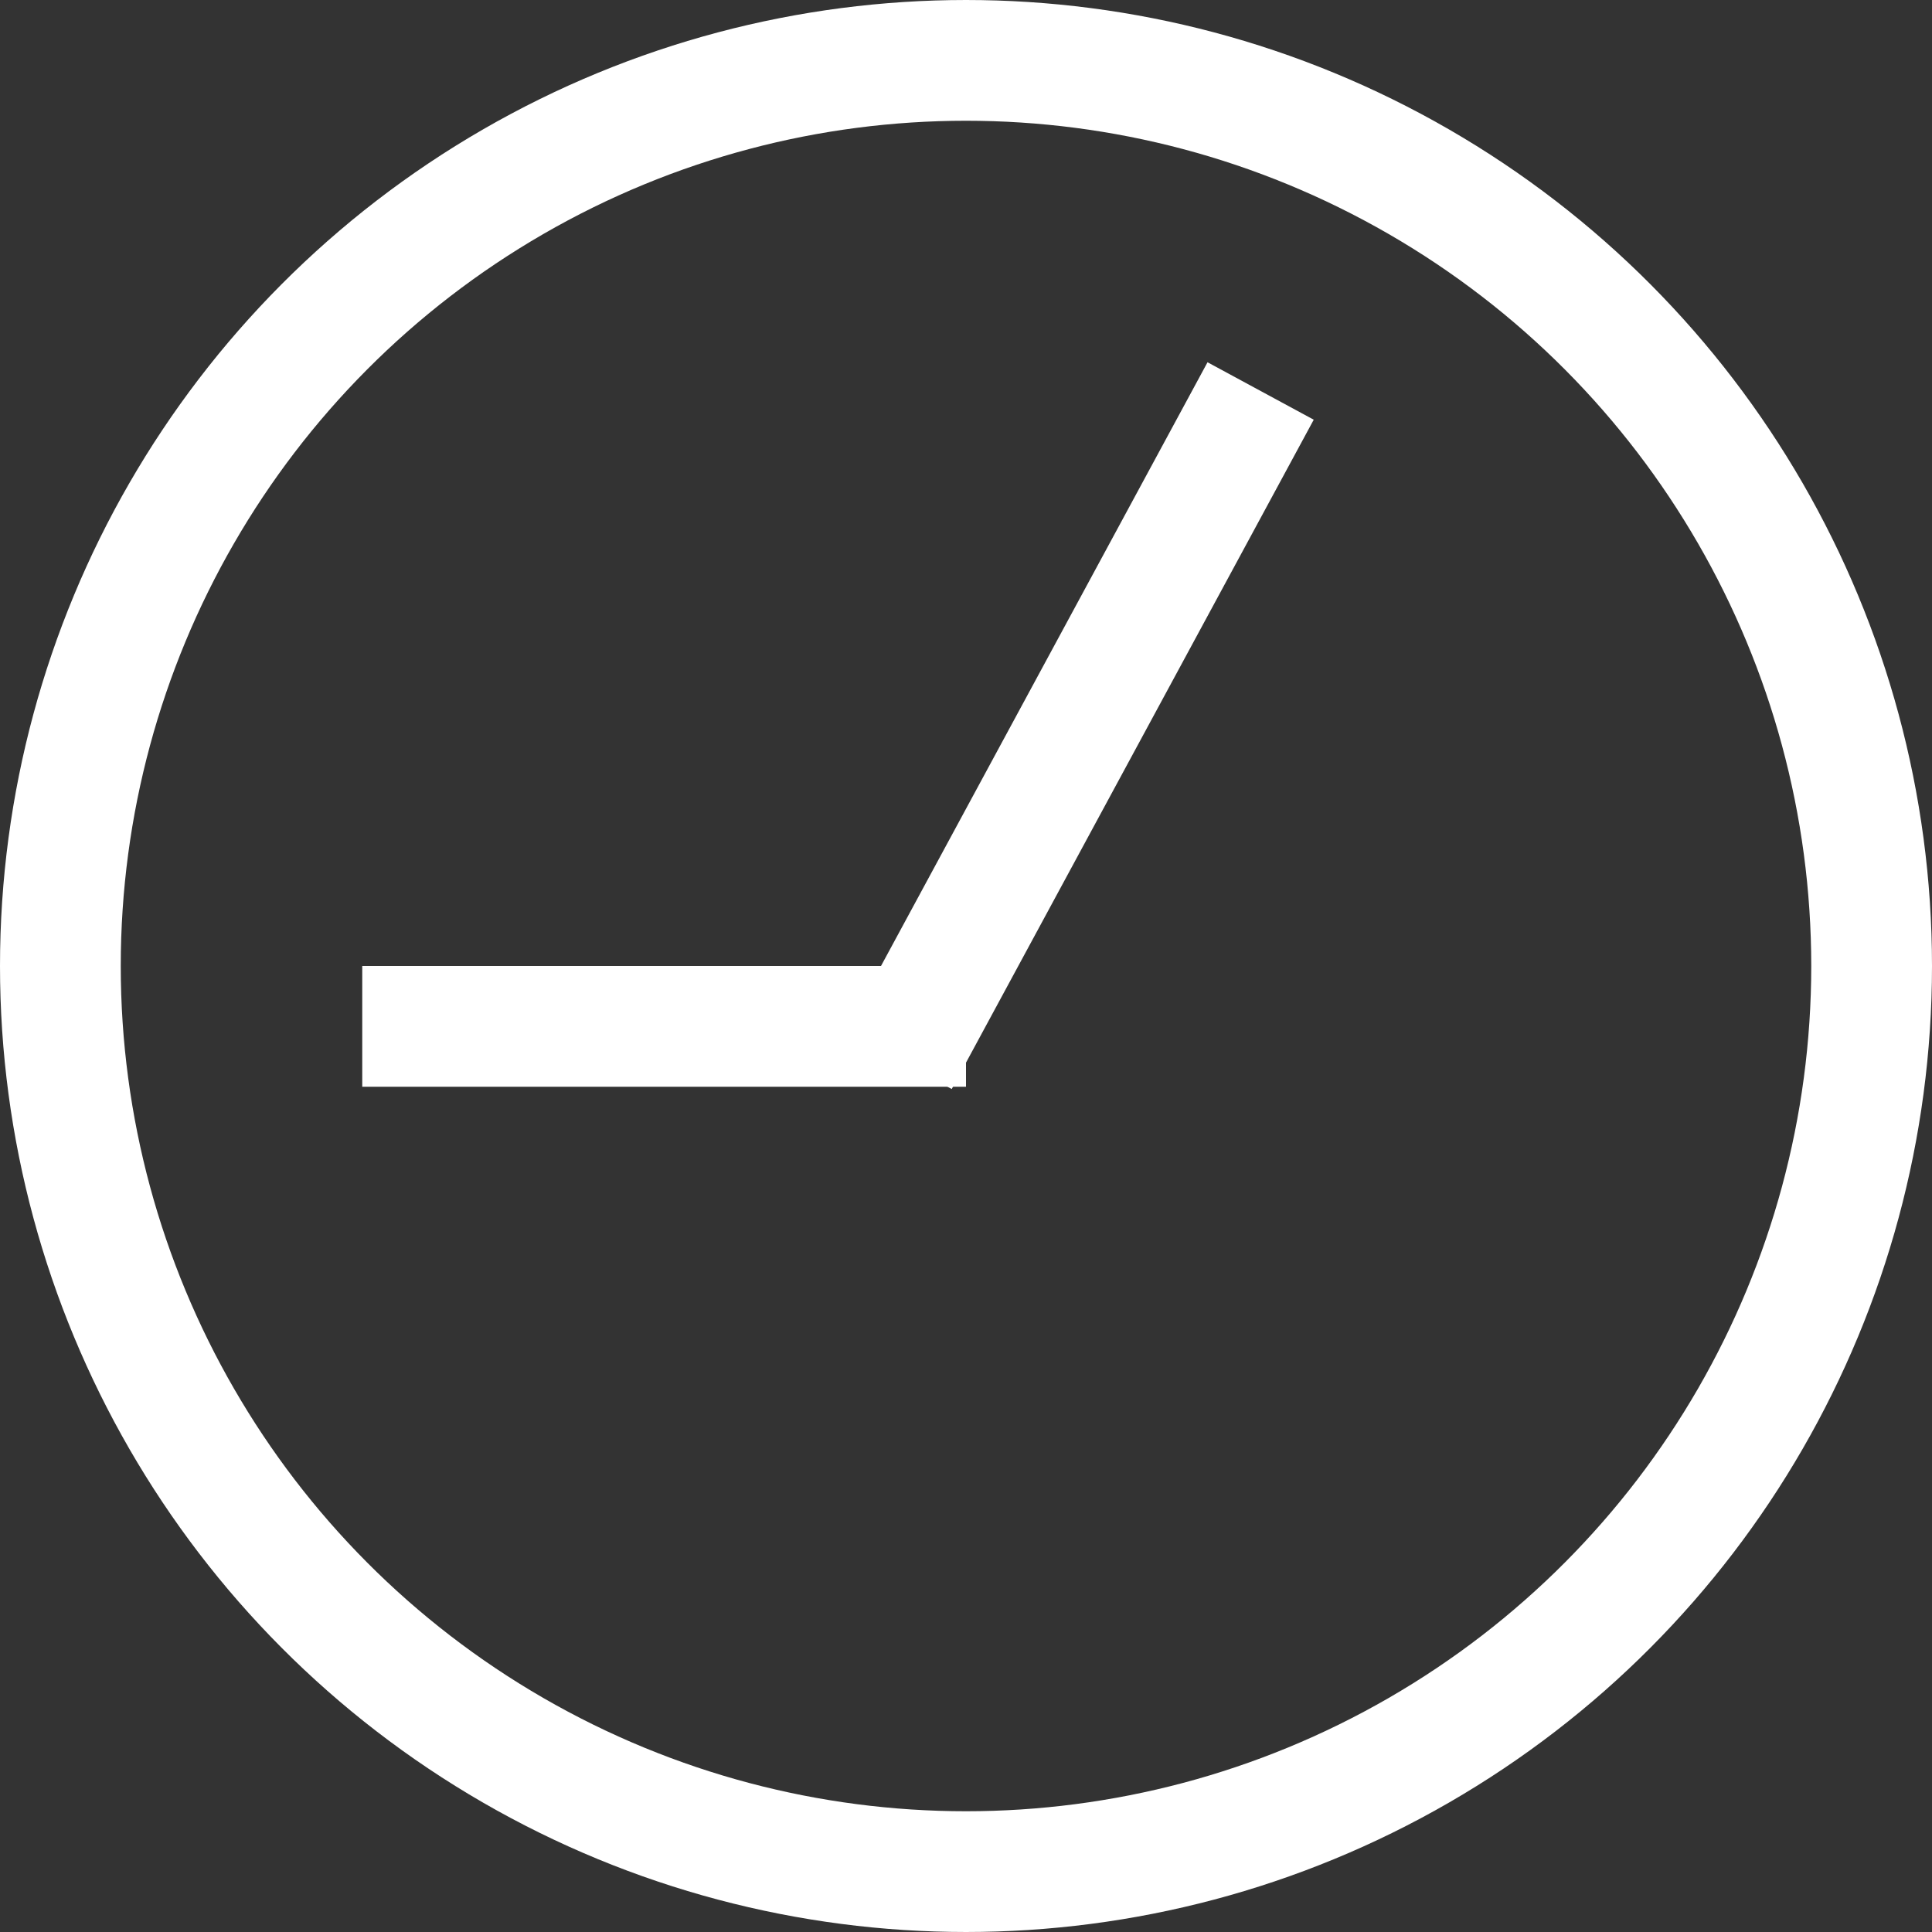<?xml version="1.0" encoding="UTF-8"?> <svg xmlns="http://www.w3.org/2000/svg" width="16" height="16" viewBox="0 0 16 16" fill="none"><rect x="0" y="0" width="16" height="16" fill="#333333" stroke="none"/><circle cx="8" cy="8" r="7.5" stroke="white"></circle><line x1="3" y1="8.5" x2="8" y2="8.5" stroke="white"></line><line x1="10.44" y1="3.238" x2="7.442" y2="8.781" stroke="white"></line></svg> 